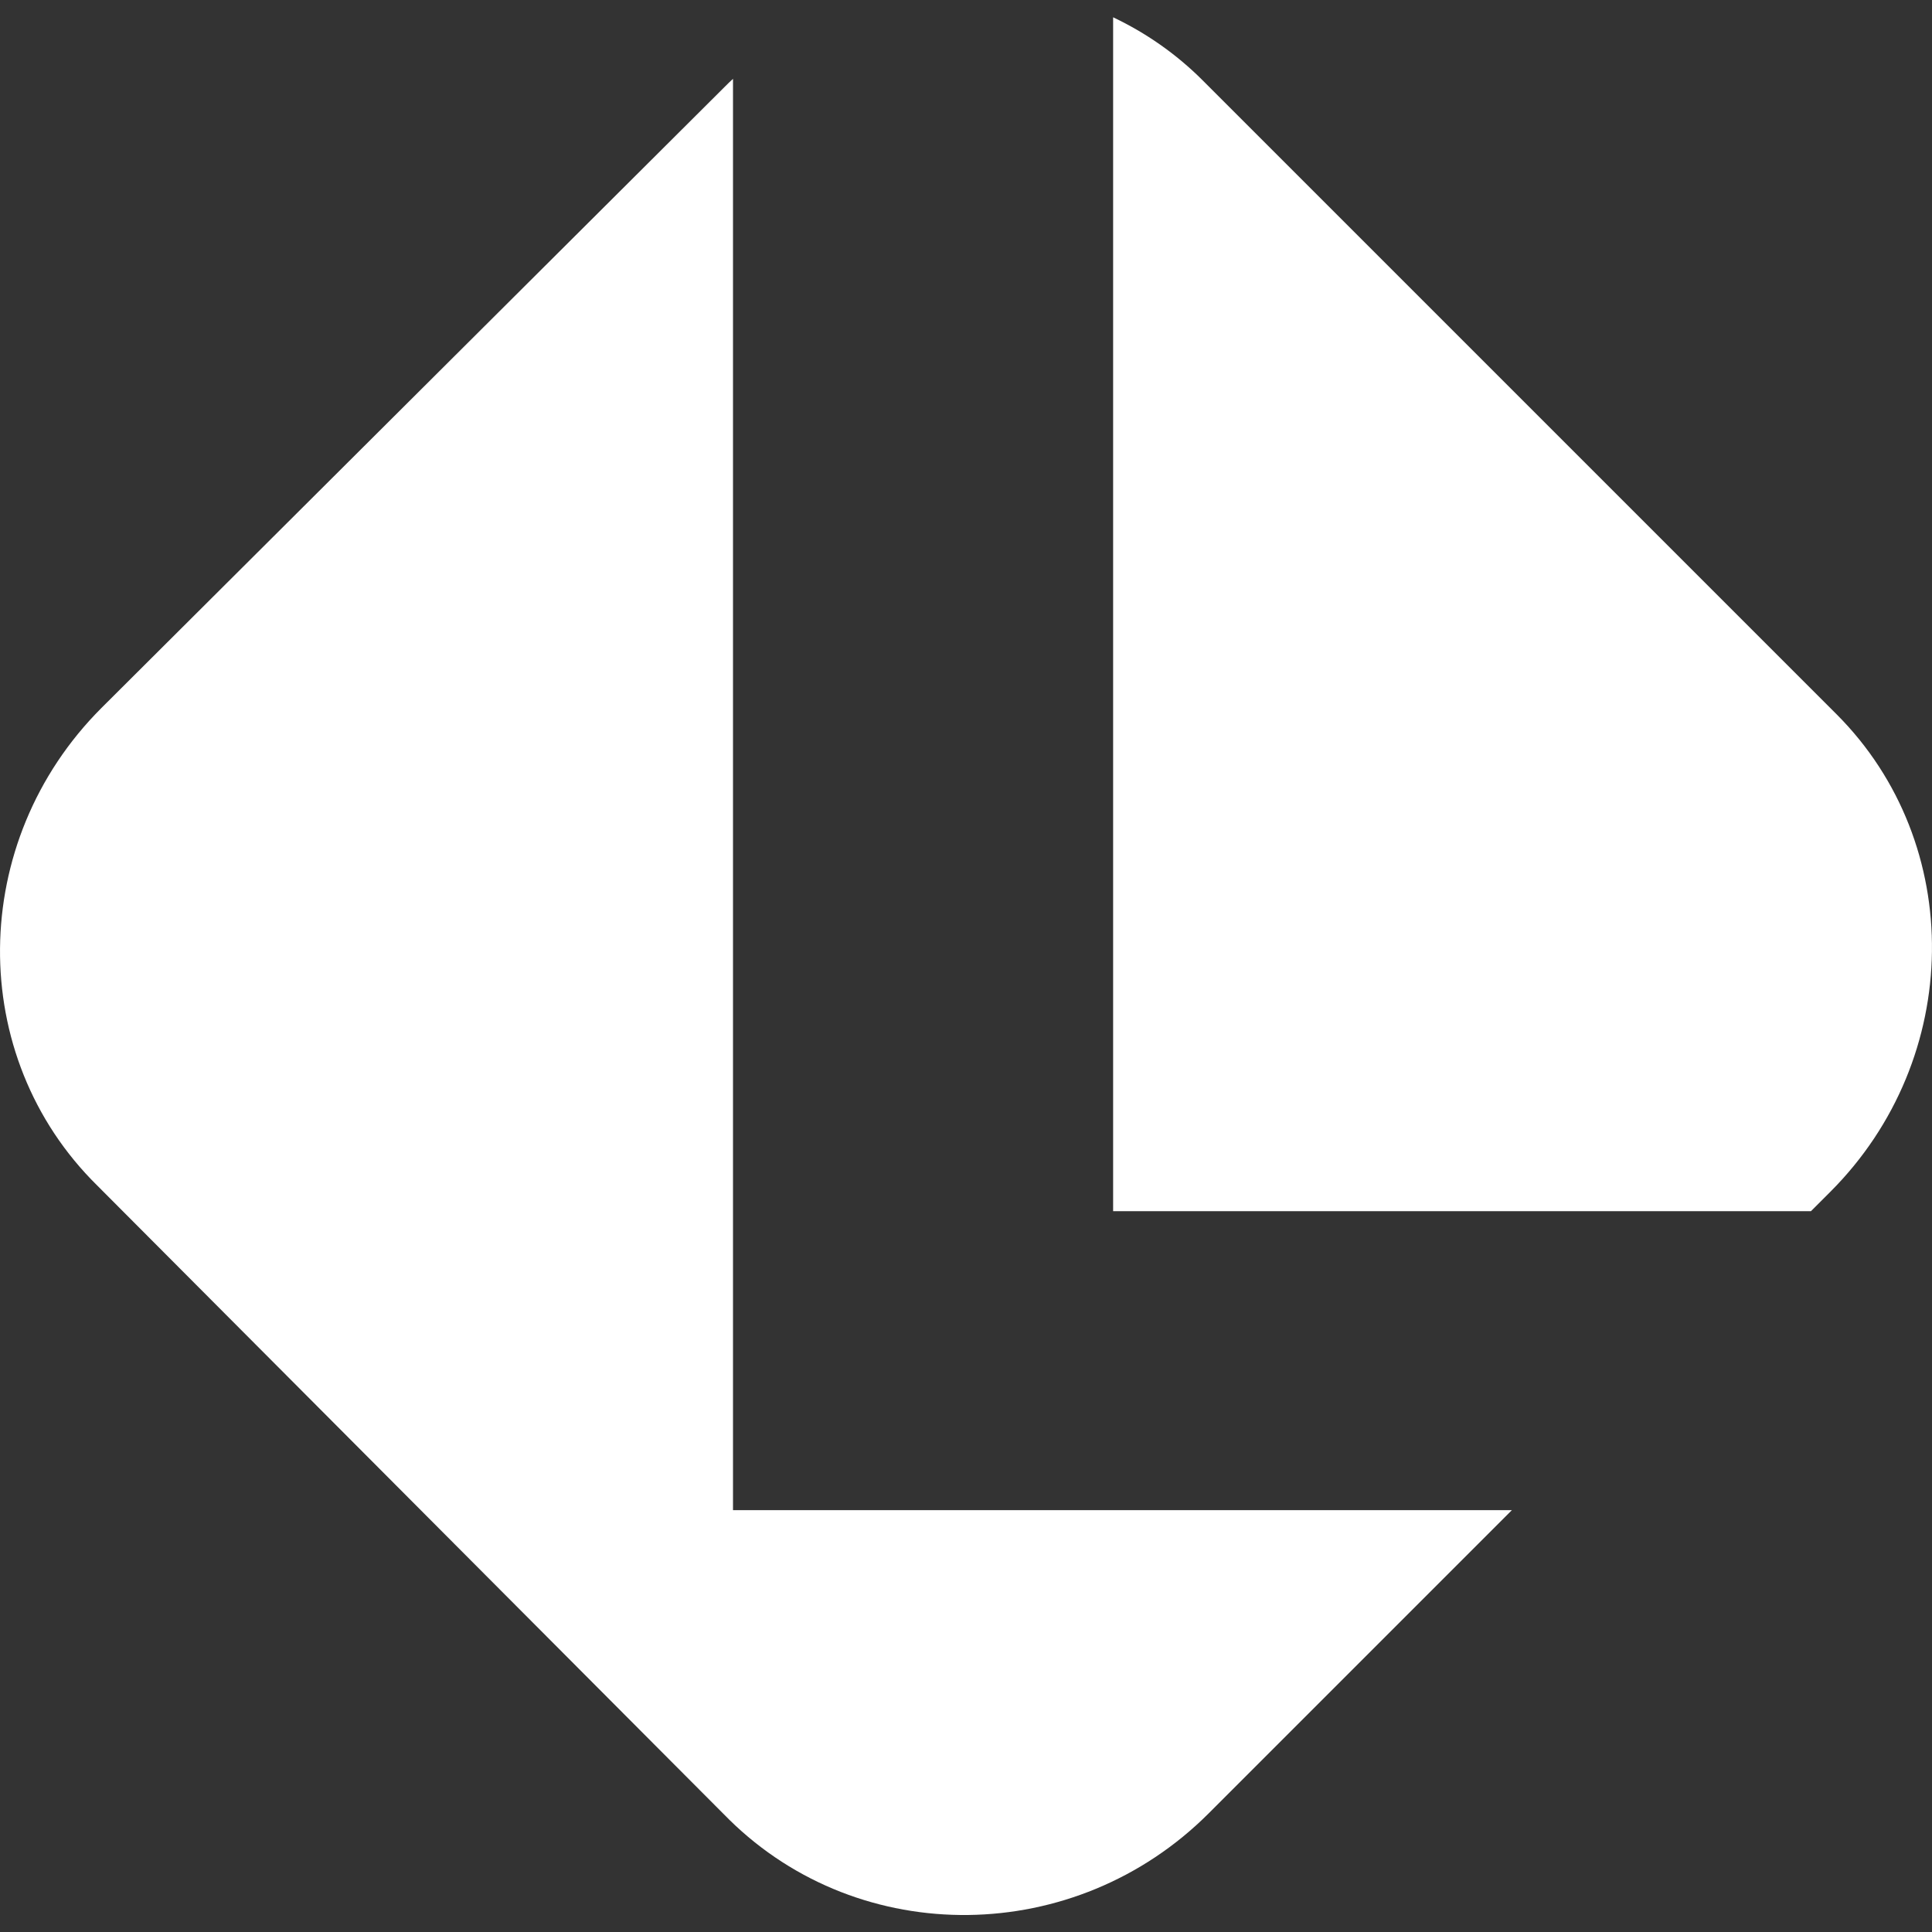 <?xml version="1.0" encoding="UTF-8"?><svg id="Ebene_1" xmlns="http://www.w3.org/2000/svg" viewBox="0 0 200 200"><rect x="0" y="0" width="200" height="200" fill="#333333" stroke="none"/><defs><style>.cls-1{fill:#fff;}</style></defs><path class="cls-1" d="m115.23,125.38h72.24l2-2c13.82-13.82,14.03-36.05.65-49.44L124.49,8.31c-2.75-2.75-5.89-4.92-9.26-6.52v123.59h0Z"/><path class="cls-1" d="m75.88,156.33V8.16c-.28.26-.56.52-.83.8L10.5,73.29c-13.82,13.82-14.03,36.05-.43,49.44l65.41,65.63c13.6,13.39,35.84,13.17,49.65-.65l31.38-31.38h-80.64,0Z"/></svg>
